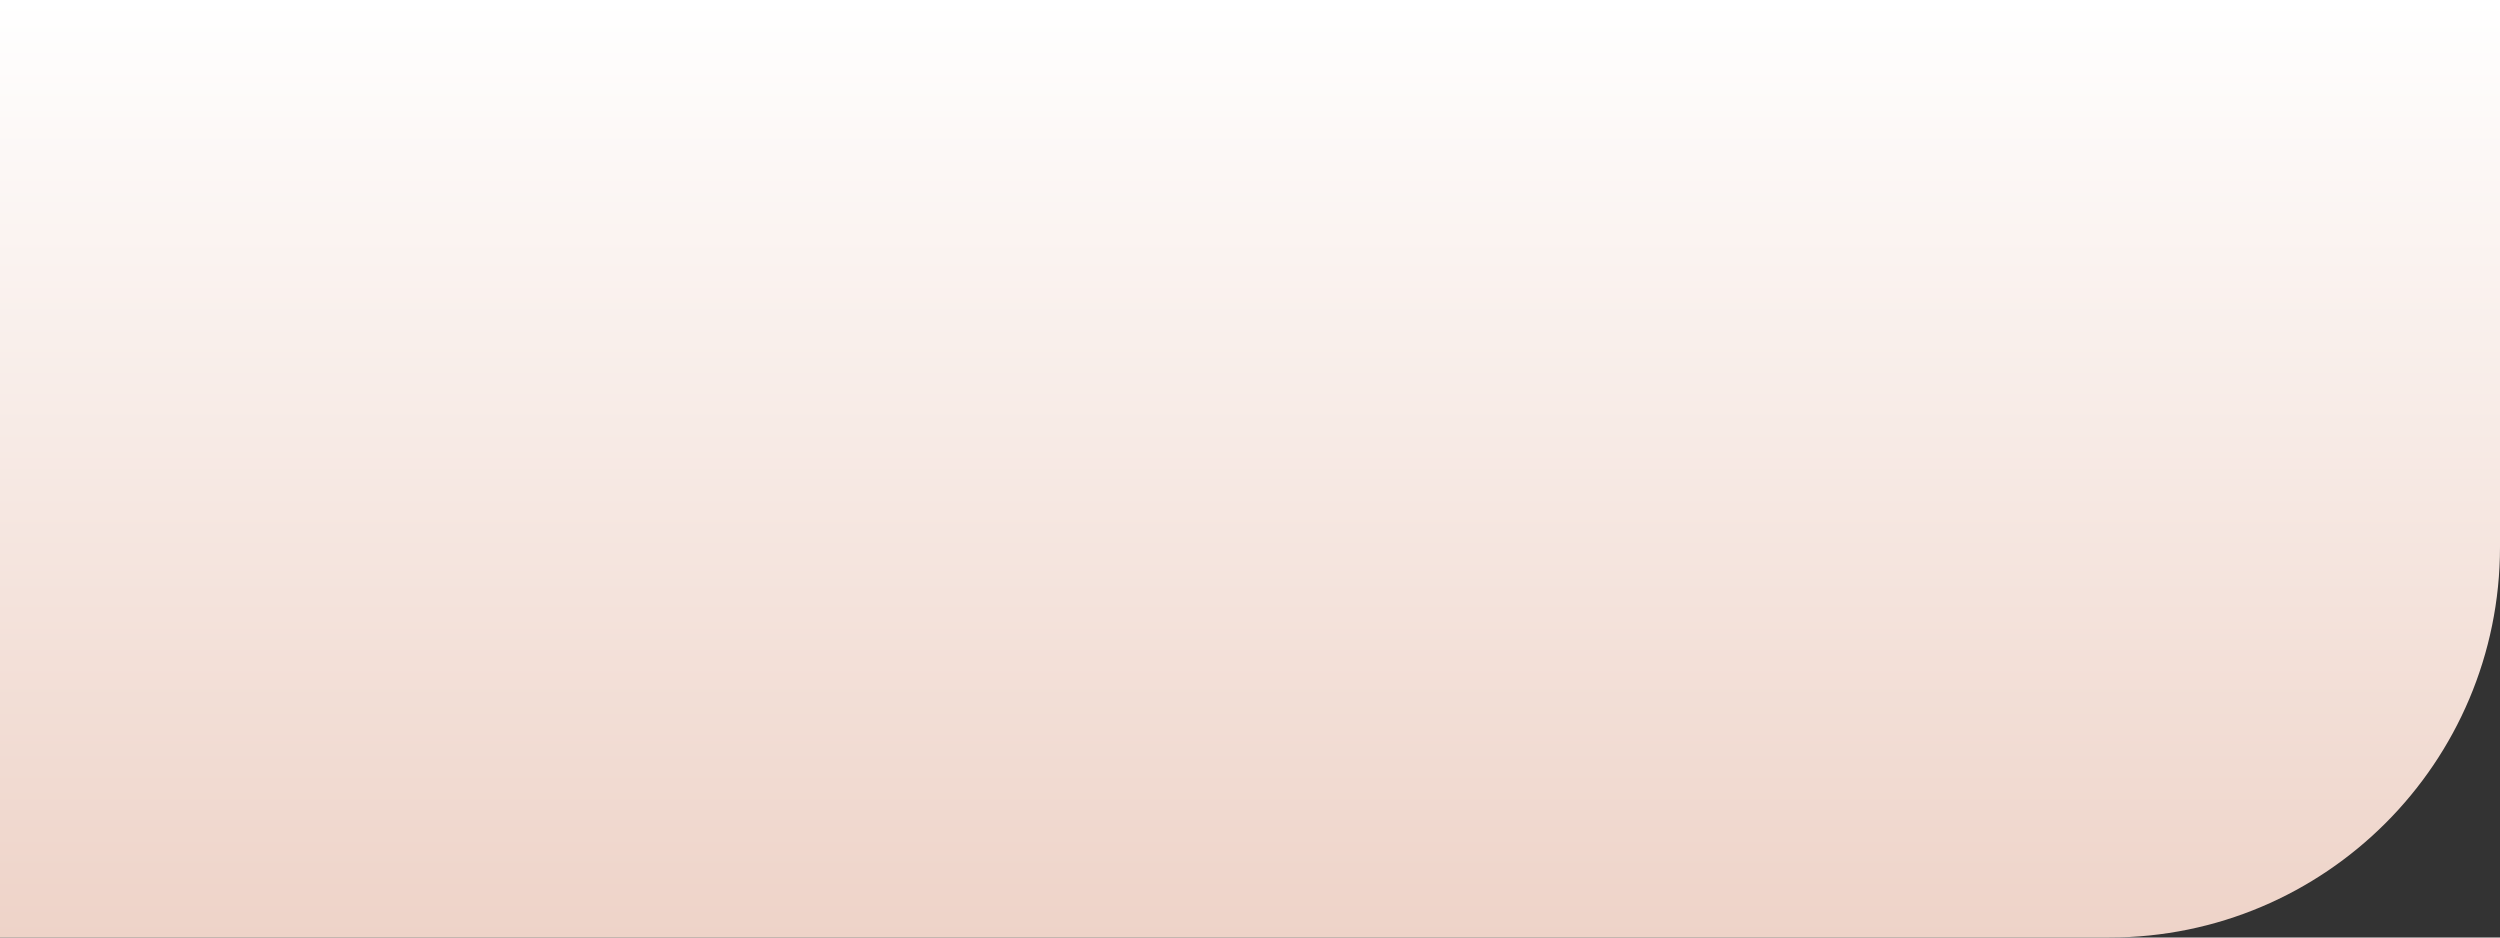 <?xml version="1.0" encoding="UTF-8"?> <svg xmlns="http://www.w3.org/2000/svg" width="320" height="120" viewBox="0 0 320 120" fill="none"><rect x="0" y="0" width="320" height="120" fill="#333333" stroke="none"/><path d="M0 0H320V70C320 97.614 297.614 120 270 120H0V0Z" fill="url(#paint0_linear_302_65)"></path><defs><linearGradient id="paint0_linear_302_65" x1="160" y1="0" x2="160" y2="120" gradientUnits="userSpaceOnUse"><stop stop-color="white"></stop><stop offset="1" stop-color="#EED3C8"></stop></linearGradient></defs></svg> 